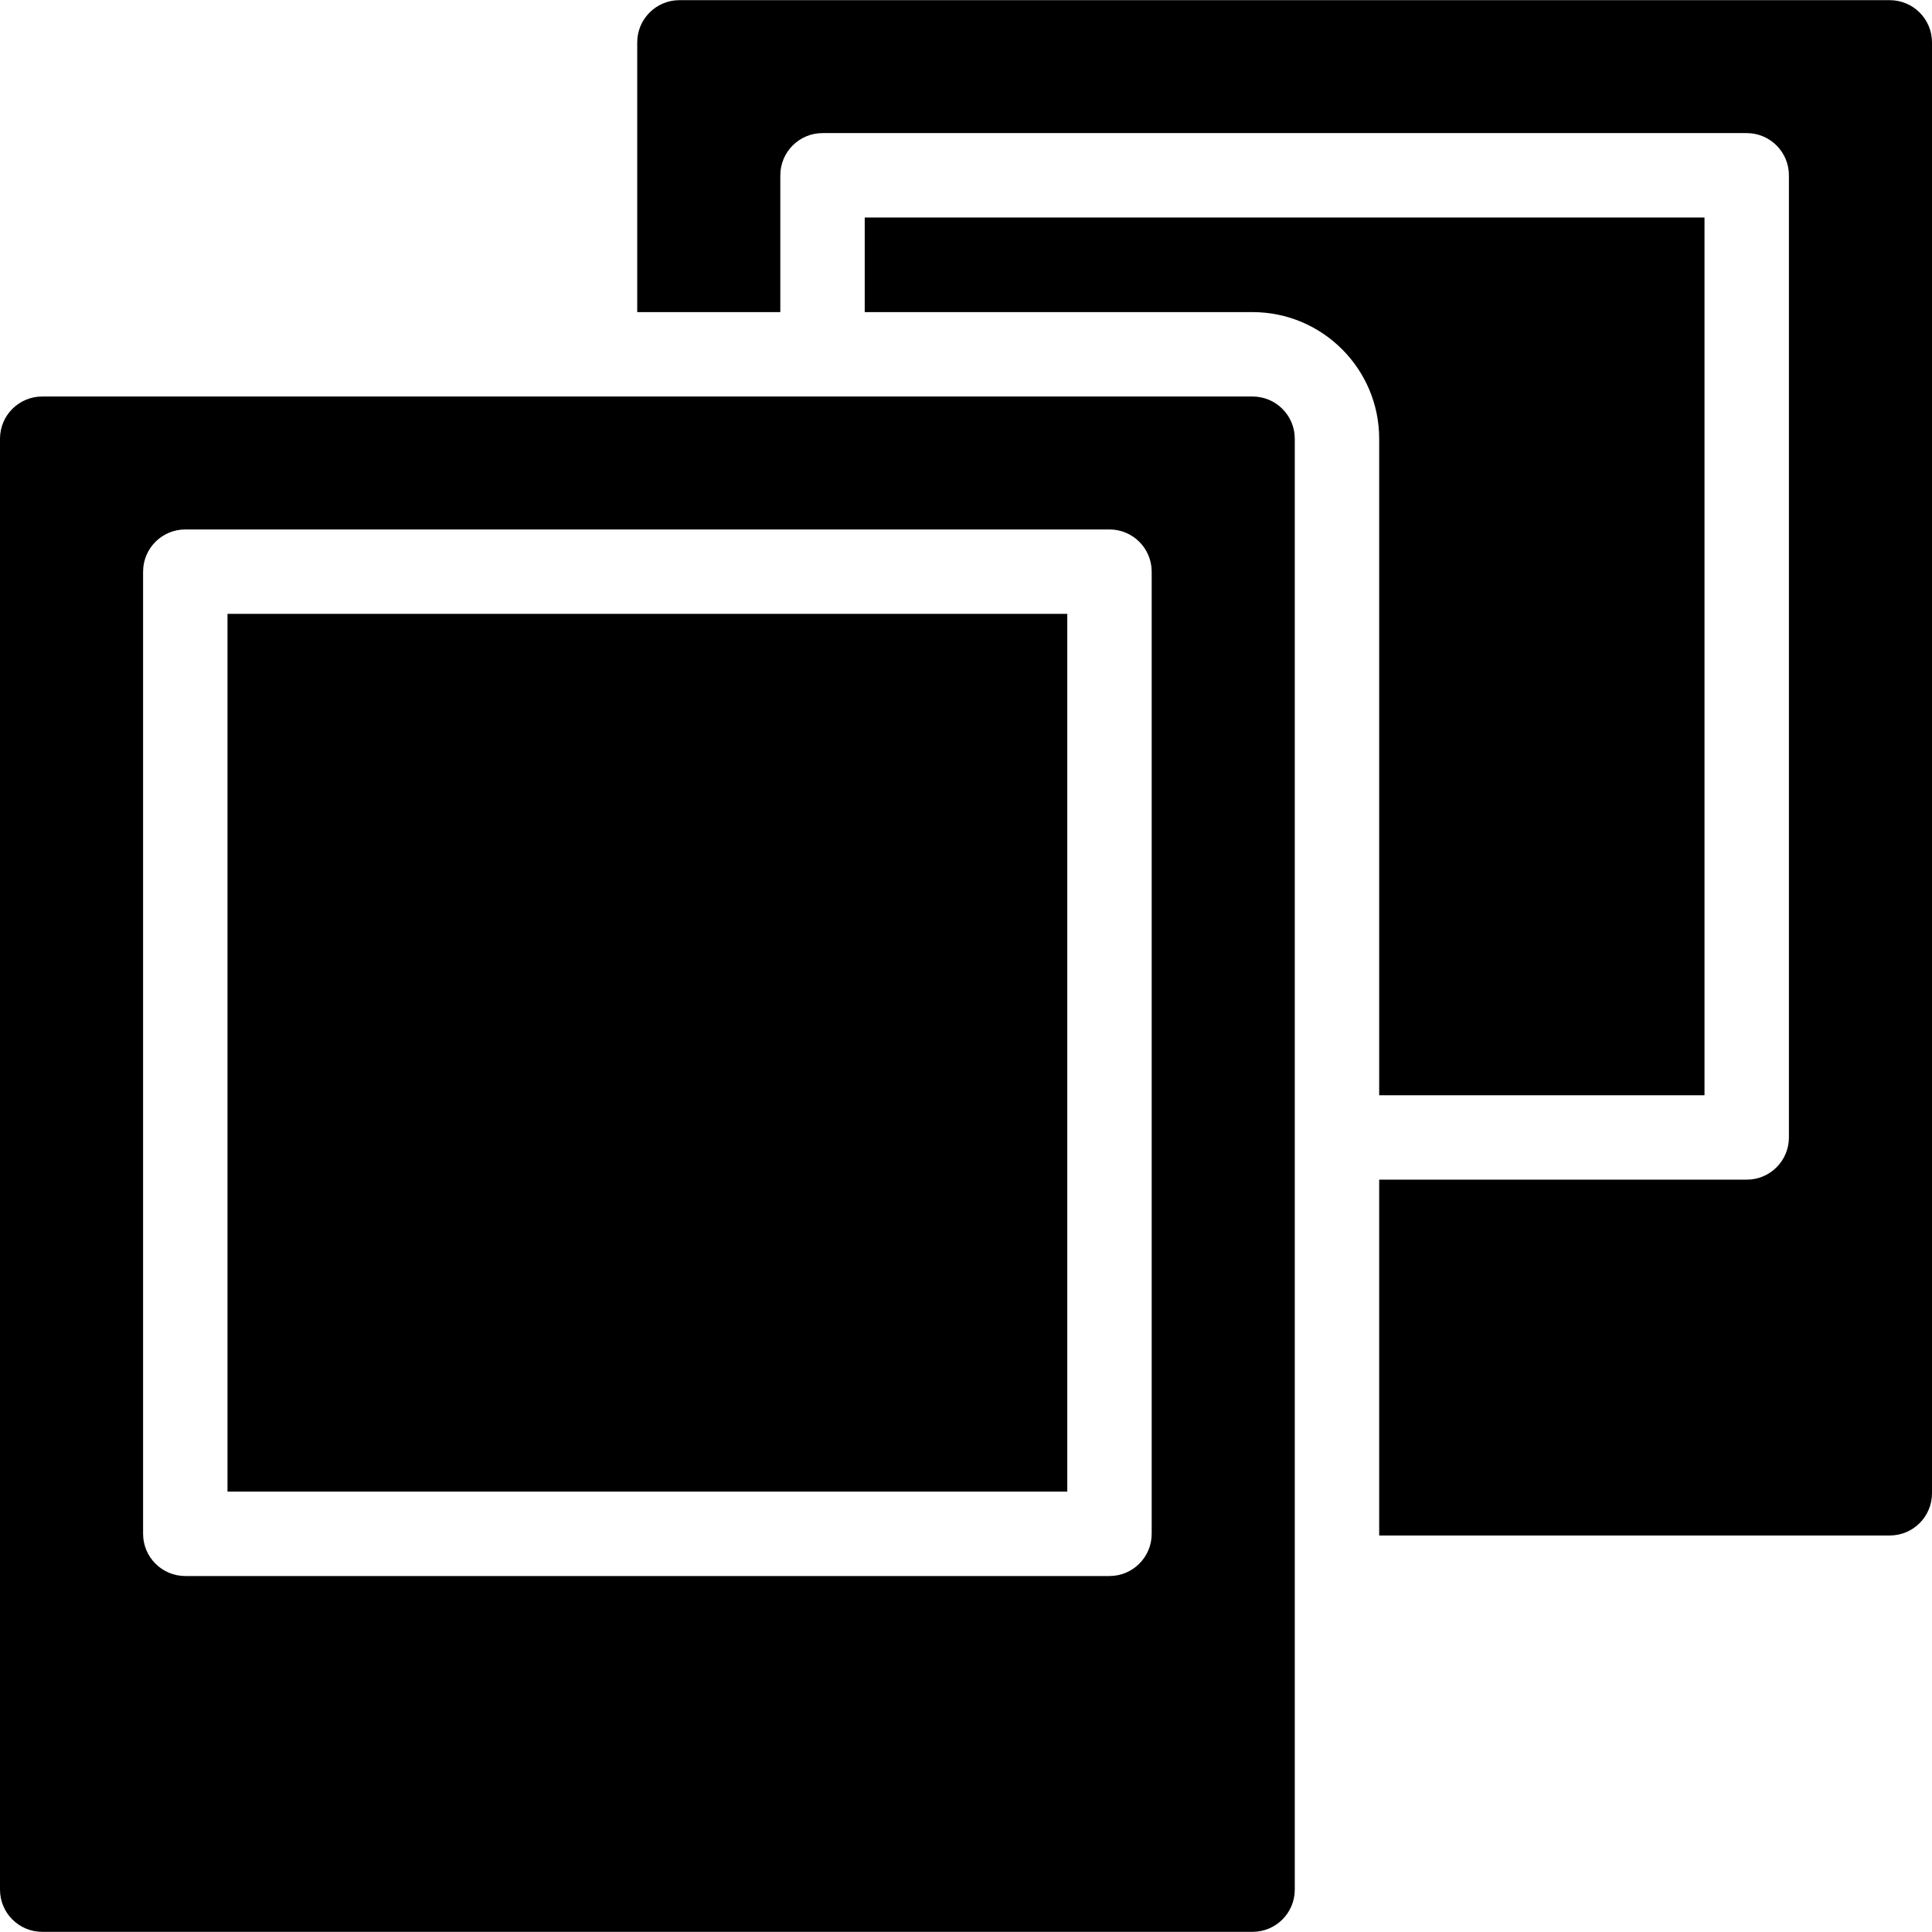 <?xml version="1.0" encoding="iso-8859-1"?>
<!-- Uploaded to: SVG Repo, www.svgrepo.com, Generator: SVG Repo Mixer Tools -->
<svg fill="#000000" version="1.1" id="Layer_1" xmlns="http://www.w3.org/2000/svg" xmlns:xlink="http://www.w3.org/1999/xlink" 
	 viewBox="0 0 457.793 457.793" xml:space="preserve">
<g id="XMLID_90_">
	<g>
		<g>
			<path d="M447.793,0.039H160.992c-5.523,0-10,4.477-10,10v63.918c17.485,0,16.208,0,33.906,0v-32.42c0-5.523,4.477-10,10-10
				h218.989c5.522,0,10,4.477,10,10v227.988c0,5.523-4.478,10-10,10h-87.086c0,9.499,0,70.031,0,84.312h120.992
				c5.522,0,10-4.477,10-10V10.039C457.793,4.516,453.316,0.039,447.793,0.039z"/>
			<path d="M326.801,259.526h77.086V51.537H204.898v22.419h91.903c16.542,0,30,13.458,30,30V259.526z"/>
			<path d="M296.801,93.956H10c-5.523,0-10,4.477-10,10v343.798c0,5.523,4.477,10,10,10h286.801c5.522,0,10-4.477,10-10V103.956
				C306.801,98.433,302.324,93.956,296.801,93.956z M272.895,363.443c0,5.523-4.477,10-10,10H43.906c-5.523,0-10-4.477-10-10
				V135.455c0-5.523,4.477-10,10-10h218.989c5.523,0,10,4.477,10,10V363.443z"/>
			<rect x="53.906" y="145.455" width="198.989" height="207.988"/>
		</g>
	</g>
</g>
</svg>